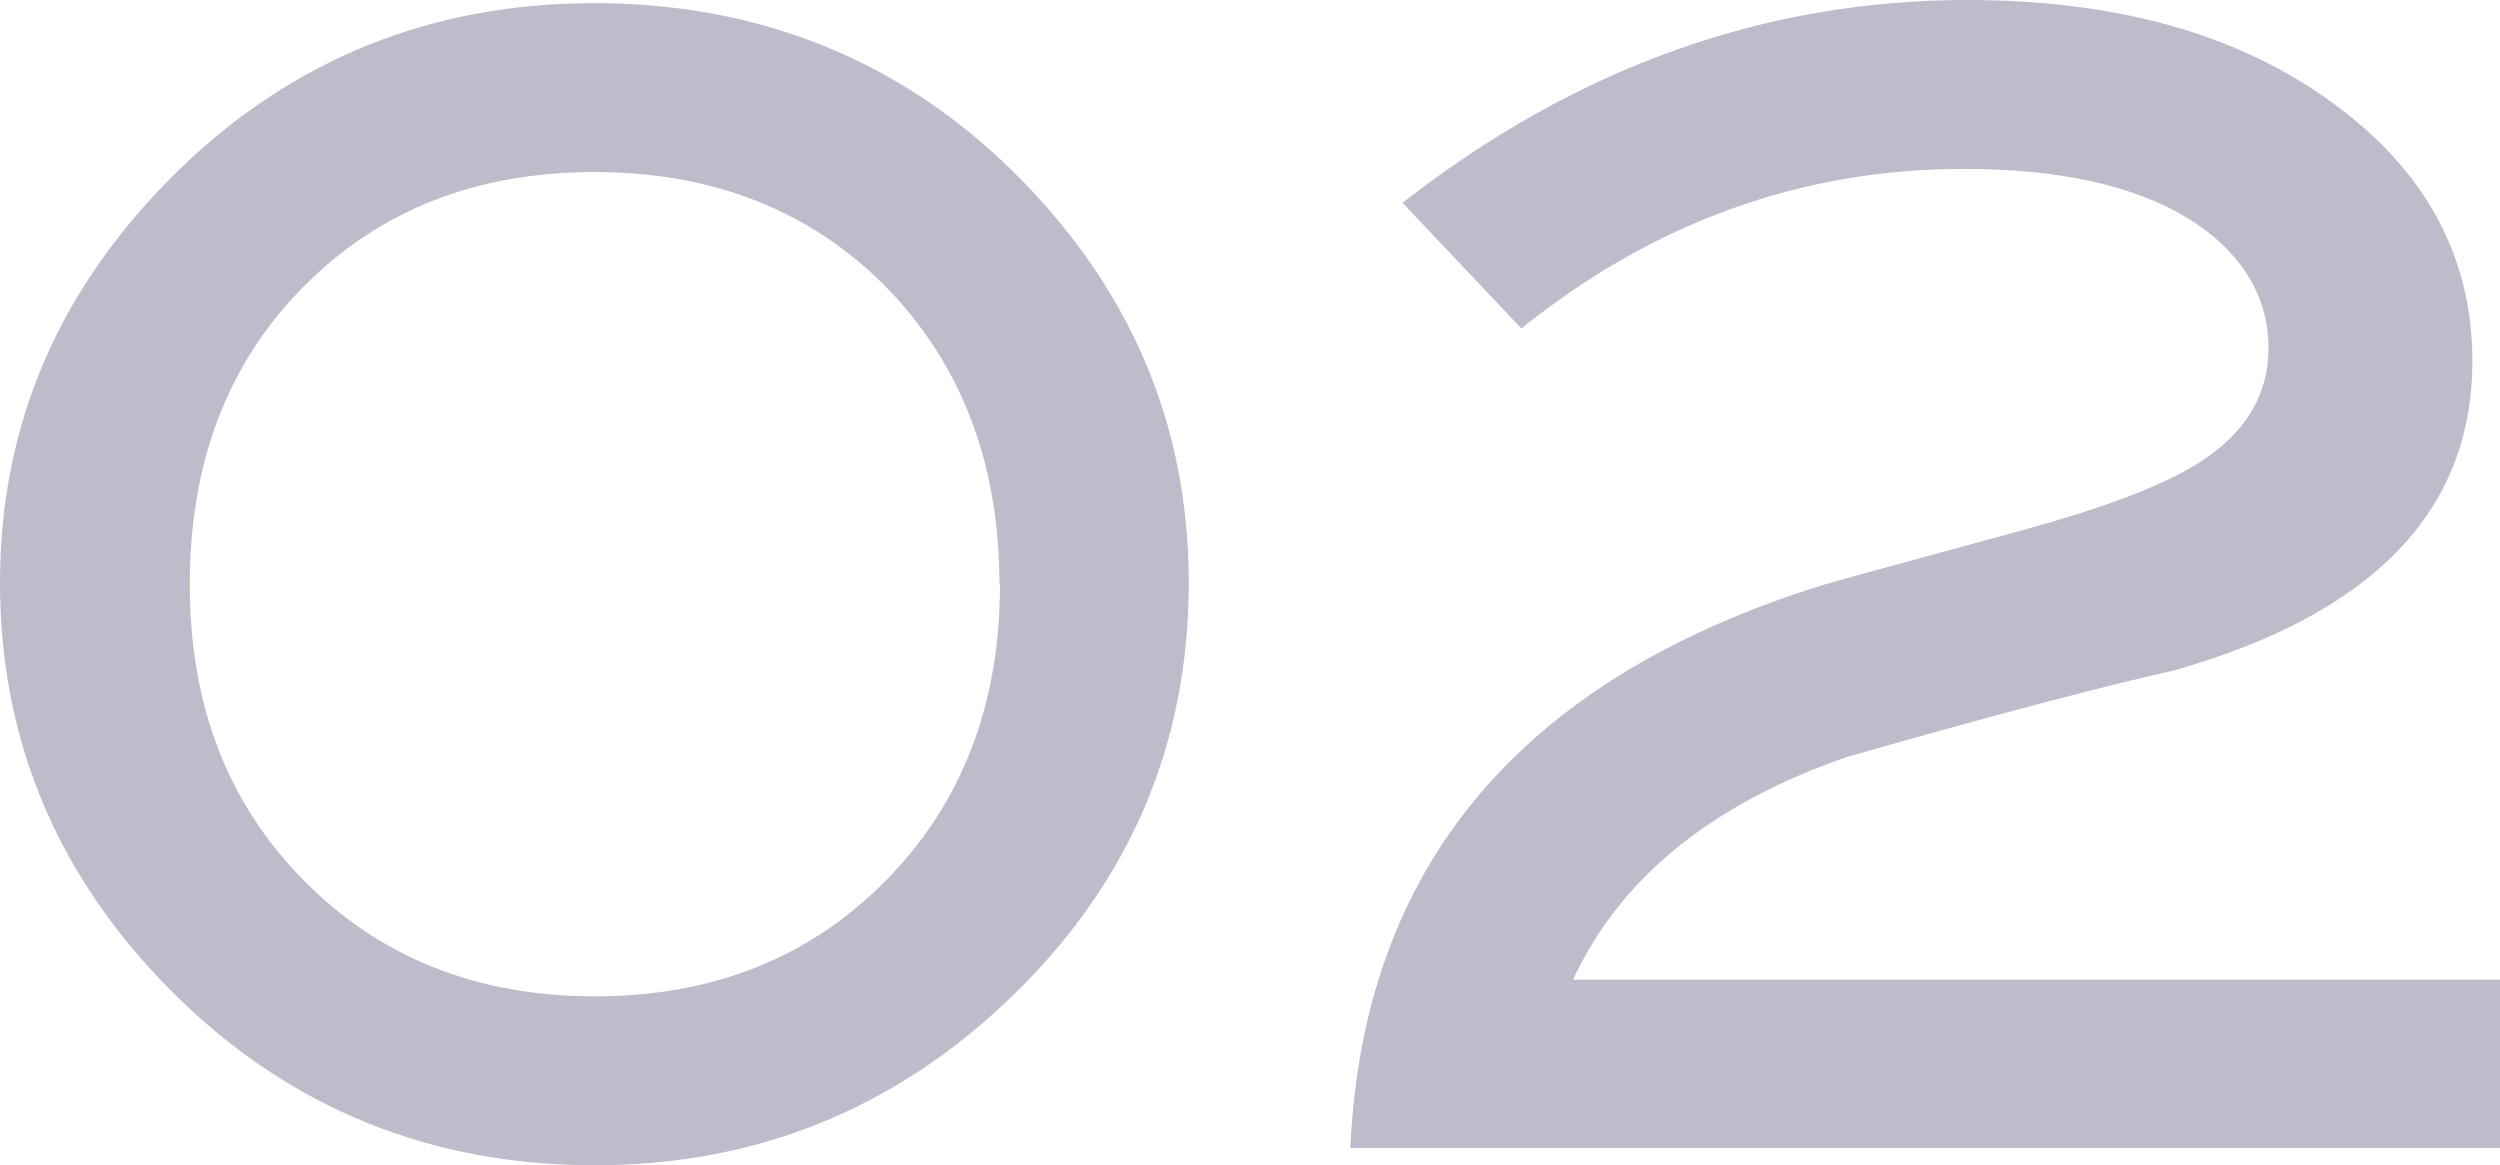 <?xml version="1.0" encoding="UTF-8"?>
<svg id="_レイヤー_1" data-name="レイヤー_1" xmlns="http://www.w3.org/2000/svg" version="1.1" viewBox="0 0 47.95 22.35">
  <!-- Generator: Adobe Illustrator 29.6.1, SVG Export Plug-In . SVG Version: 2.1.1 Build 9)  -->
  <defs>
    <style>
      .st0 {
        fill: #bebbcb;
      }
    </style>
  </defs>
  <path class="st0" d="M22.8,11.18c0,3.08-1.12,5.72-3.36,7.9-2.24,2.18-4.92,3.27-8.04,3.27s-5.81-1.08-8.01-3.24c-2.26-2.22-3.39-4.87-3.39-7.93S1.14,5.5,3.42,3.27C5.62,1.13,8.28.06,11.4.06s5.83,1.07,8.01,3.21c2.26,2.22,3.39,4.86,3.39,7.9ZM19.17,11.21c0-2.32-.73-4.22-2.17-5.7-1.45-1.47-3.32-2.21-5.6-2.21s-4.14.74-5.59,2.21c-1.45,1.47-2.17,3.37-2.17,5.7s.73,4.2,2.19,5.68c1.46,1.48,3.32,2.22,5.58,2.22s4.12-.74,5.58-2.22c1.46-1.48,2.19-3.38,2.19-5.68Z"/>
  <path class="st0" d="M47.95,22.02h-22.05c.24-5.39,3.25-8.98,9.03-10.79.12-.04,1.43-.4,3.93-1.08,1.38-.38,2.41-.76,3.09-1.14,1.04-.58,1.56-1.36,1.56-2.34s-.52-1.85-1.54-2.48c-1.03-.63-2.46-.95-4.3-.95-3.12,0-5.95,1.02-8.49,3.06l-2.28-2.41c3.32-2.59,6.93-3.89,10.83-3.89,2.86,0,5.19.65,6.99,1.96,1.8,1.3,2.7,2.96,2.7,4.97,0,2.87-1.91,4.85-5.73,5.93-1.42.32-3.51.87-6.27,1.66-2.6.9-4.35,2.33-5.25,4.27h17.79v3.24Z"/>
</svg>